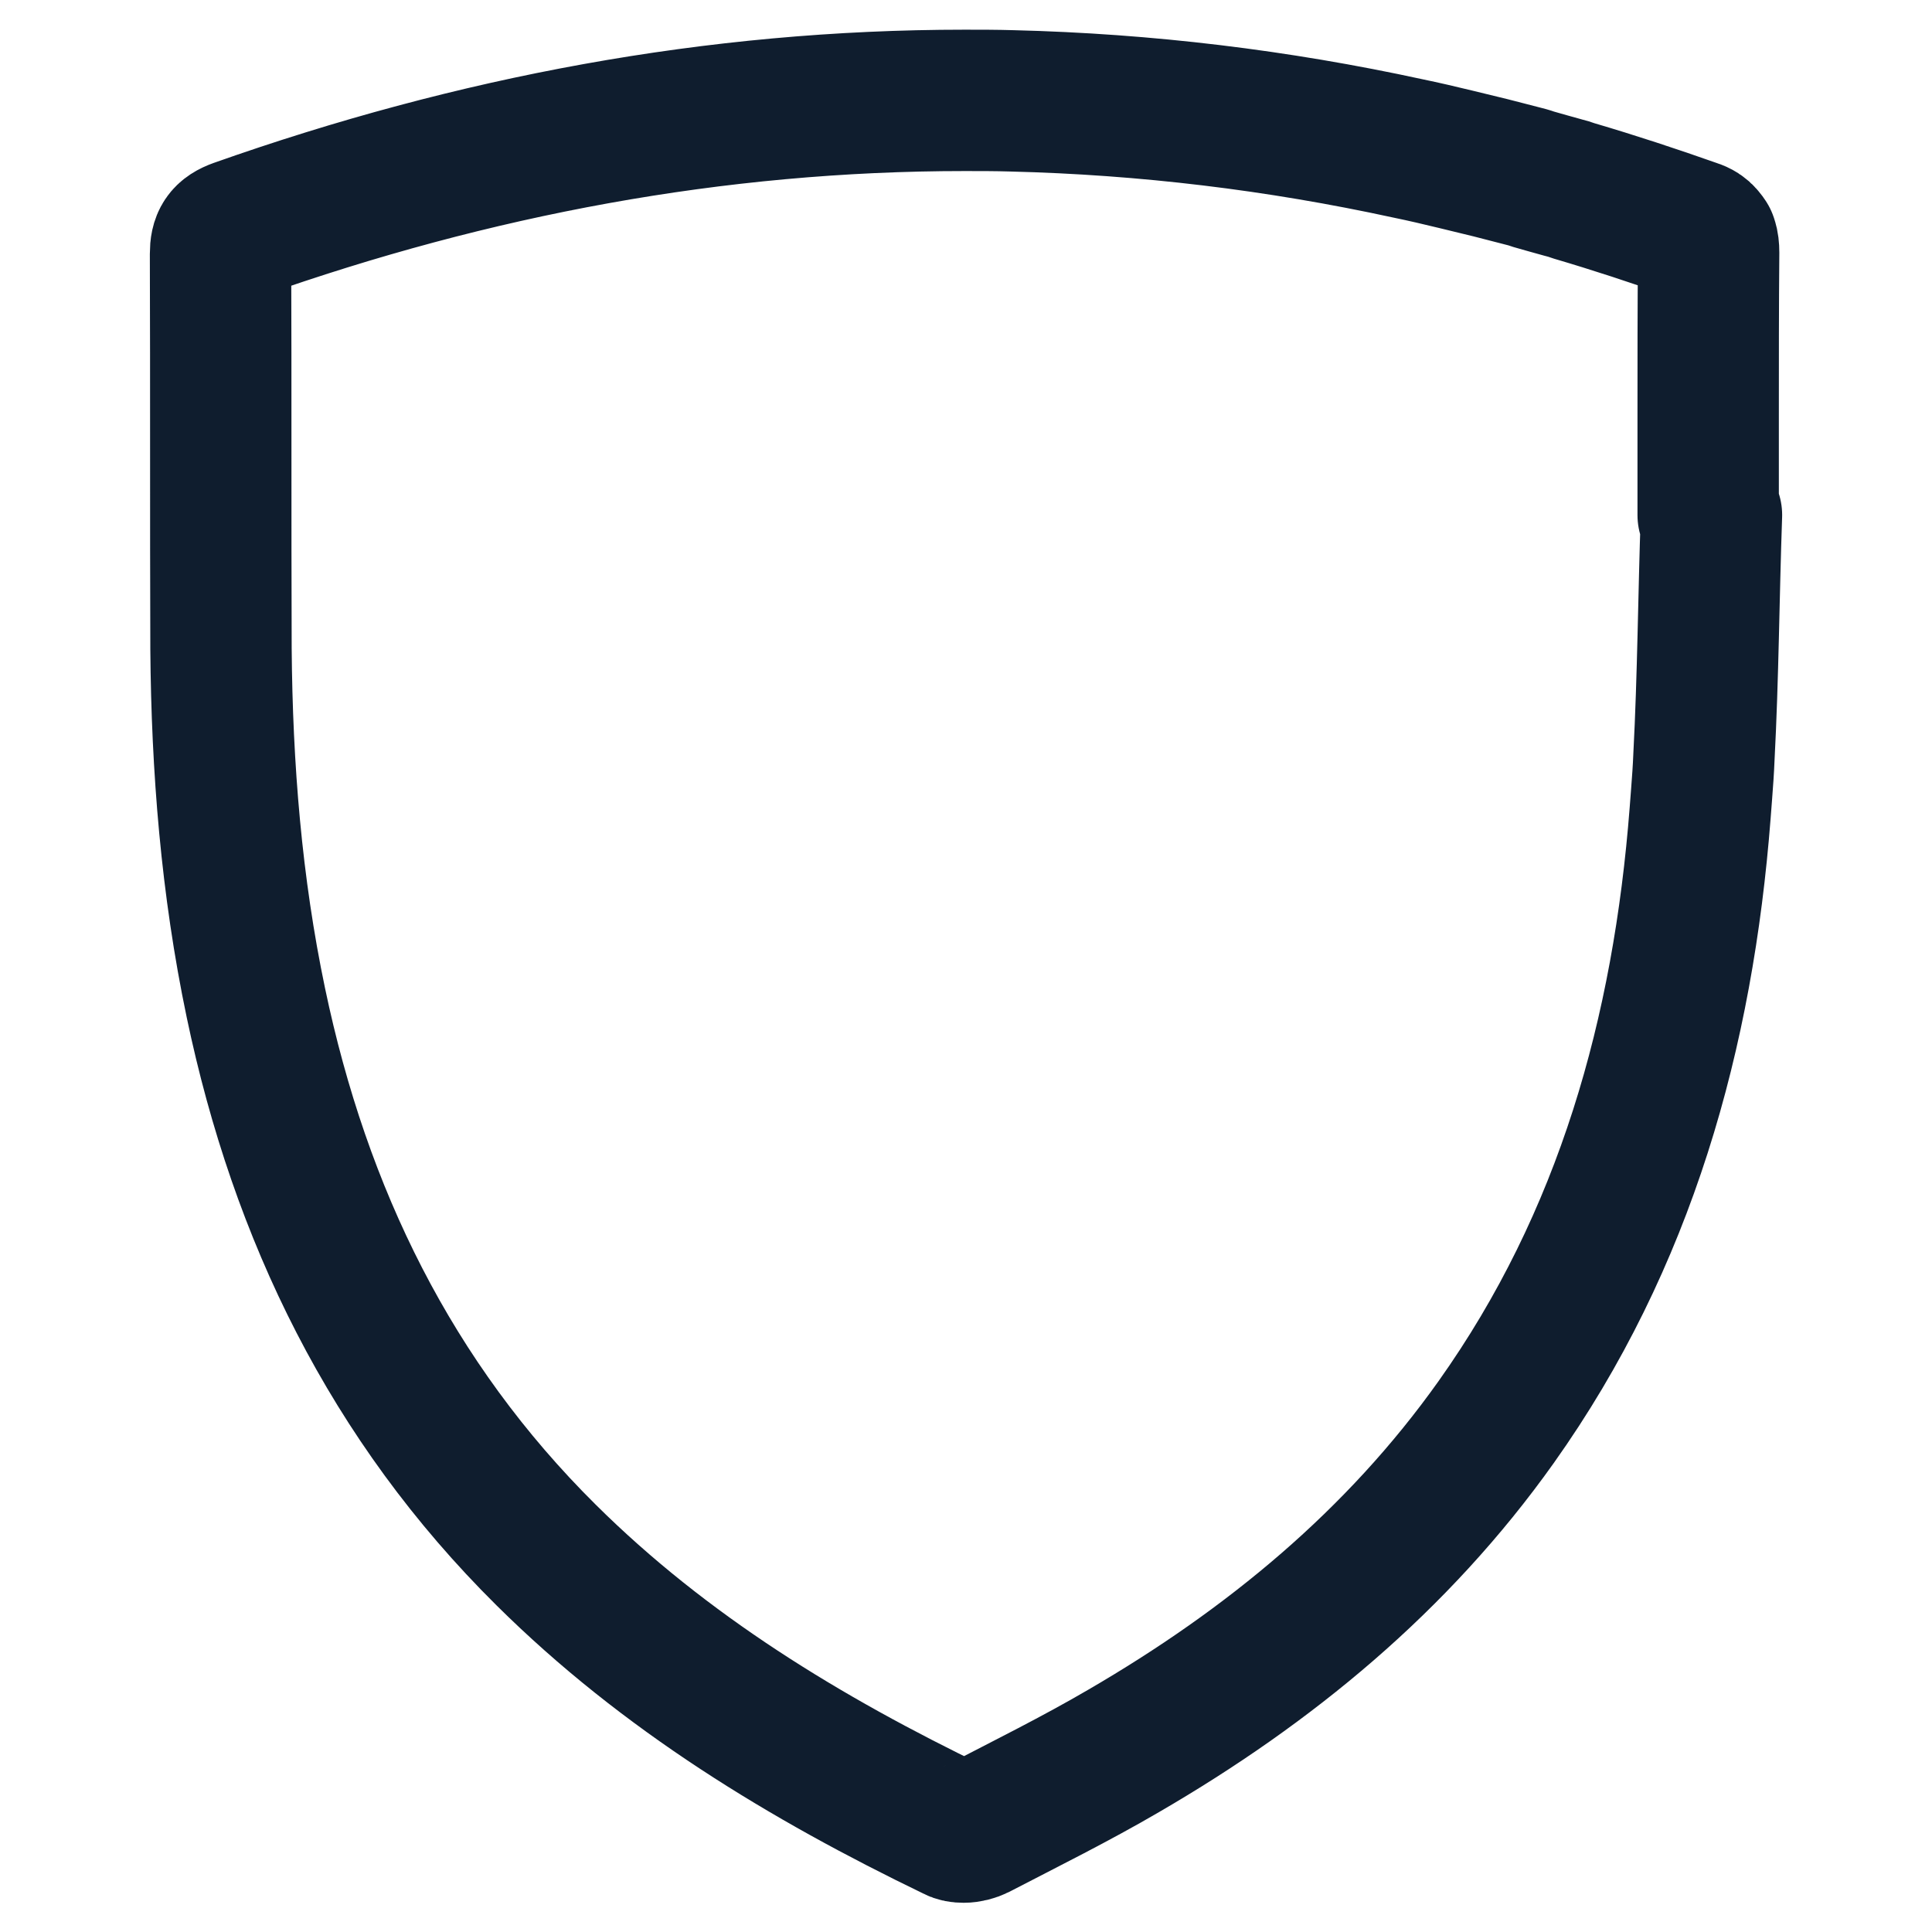 <?xml version="1.0" encoding="UTF-8"?>
<!-- Generator: $$$/GeneralStr/196=Adobe Illustrator 27.6.0, SVG Export Plug-In . SVG Version: 6.00 Build 0)  -->
<svg xmlns="http://www.w3.org/2000/svg" xmlns:xlink="http://www.w3.org/1999/xlink" version="1.1" id="Calque_1" x="0px" y="0px" viewBox="0 0 41 41" style="enable-background:new 0 0 41 41;" xml:space="preserve">
<style type="text/css">
	.st0{fill:none;stroke:#0F1D2E;stroke-width:3;stroke-linecap:round;stroke-linejoin:round;stroke-miterlimit:10;}
</style>
<g>
	<g>
		<path class="st0" d="M20.47,2.13c0.33,0,0.67,0,1,0.01c0,0,0,0,0,0c2.85,0.07,5.65,0.41,8.41,1.01c0.34,0.07,0.68,0.15,1.01,0.23    c0.25,0.06,0.49,0.12,0.74,0.18c0.22,0.06,0.44,0.11,0.66,0.17c0.08,0.02,0.16,0.04,0.24,0.07c0.21,0.06,0.42,0.12,0.64,0.18    c0.08,0.02,0.15,0.04,0.23,0.07c0.85,0.25,1.7,0.53,2.55,0.83c0.1,0.03,0.17,0.08,0.21,0.13c0.02,0.02,0.04,0.05,0.06,0.08    c0,0.01,0.01,0.02,0.01,0.03c0.02,0.06,0.03,0.14,0.03,0.24c-0.01,1.16-0.01,2.32-0.01,3.48c0,0.69,0,1.39,0,2.09    c0.01,0,0.01,0,0.02,0c0.02,0,0.03,0,0.05,0c-0.06,1.71-0.07,3.43-0.16,5.14c-0.01,0.26-0.03,0.53-0.05,0.79    c-0.01,0.13-0.02,0.26-0.03,0.39c-0.36,4.66-1.58,9.06-4.33,12.93c-2.09,2.94-4.81,5.18-7.91,6.98c-1.01,0.59-2.06,1.11-3.1,1.65    c-0.08,0.04-0.19,0.07-0.29,0.07c-0.07,0-0.14-0.01-0.19-0.04c-3.17-1.53-6.15-3.34-8.67-5.84c-3.29-3.26-5.22-7.23-6.16-11.72    c-0.52-2.48-0.72-4.99-0.74-7.51c-0.01-2.79,0-5.59-0.01-8.38c0-0.29,0.08-0.42,0.36-0.52C10.05,3.1,15.18,2.13,20.47,2.13"></path>
	</g>
</g>
</svg>
